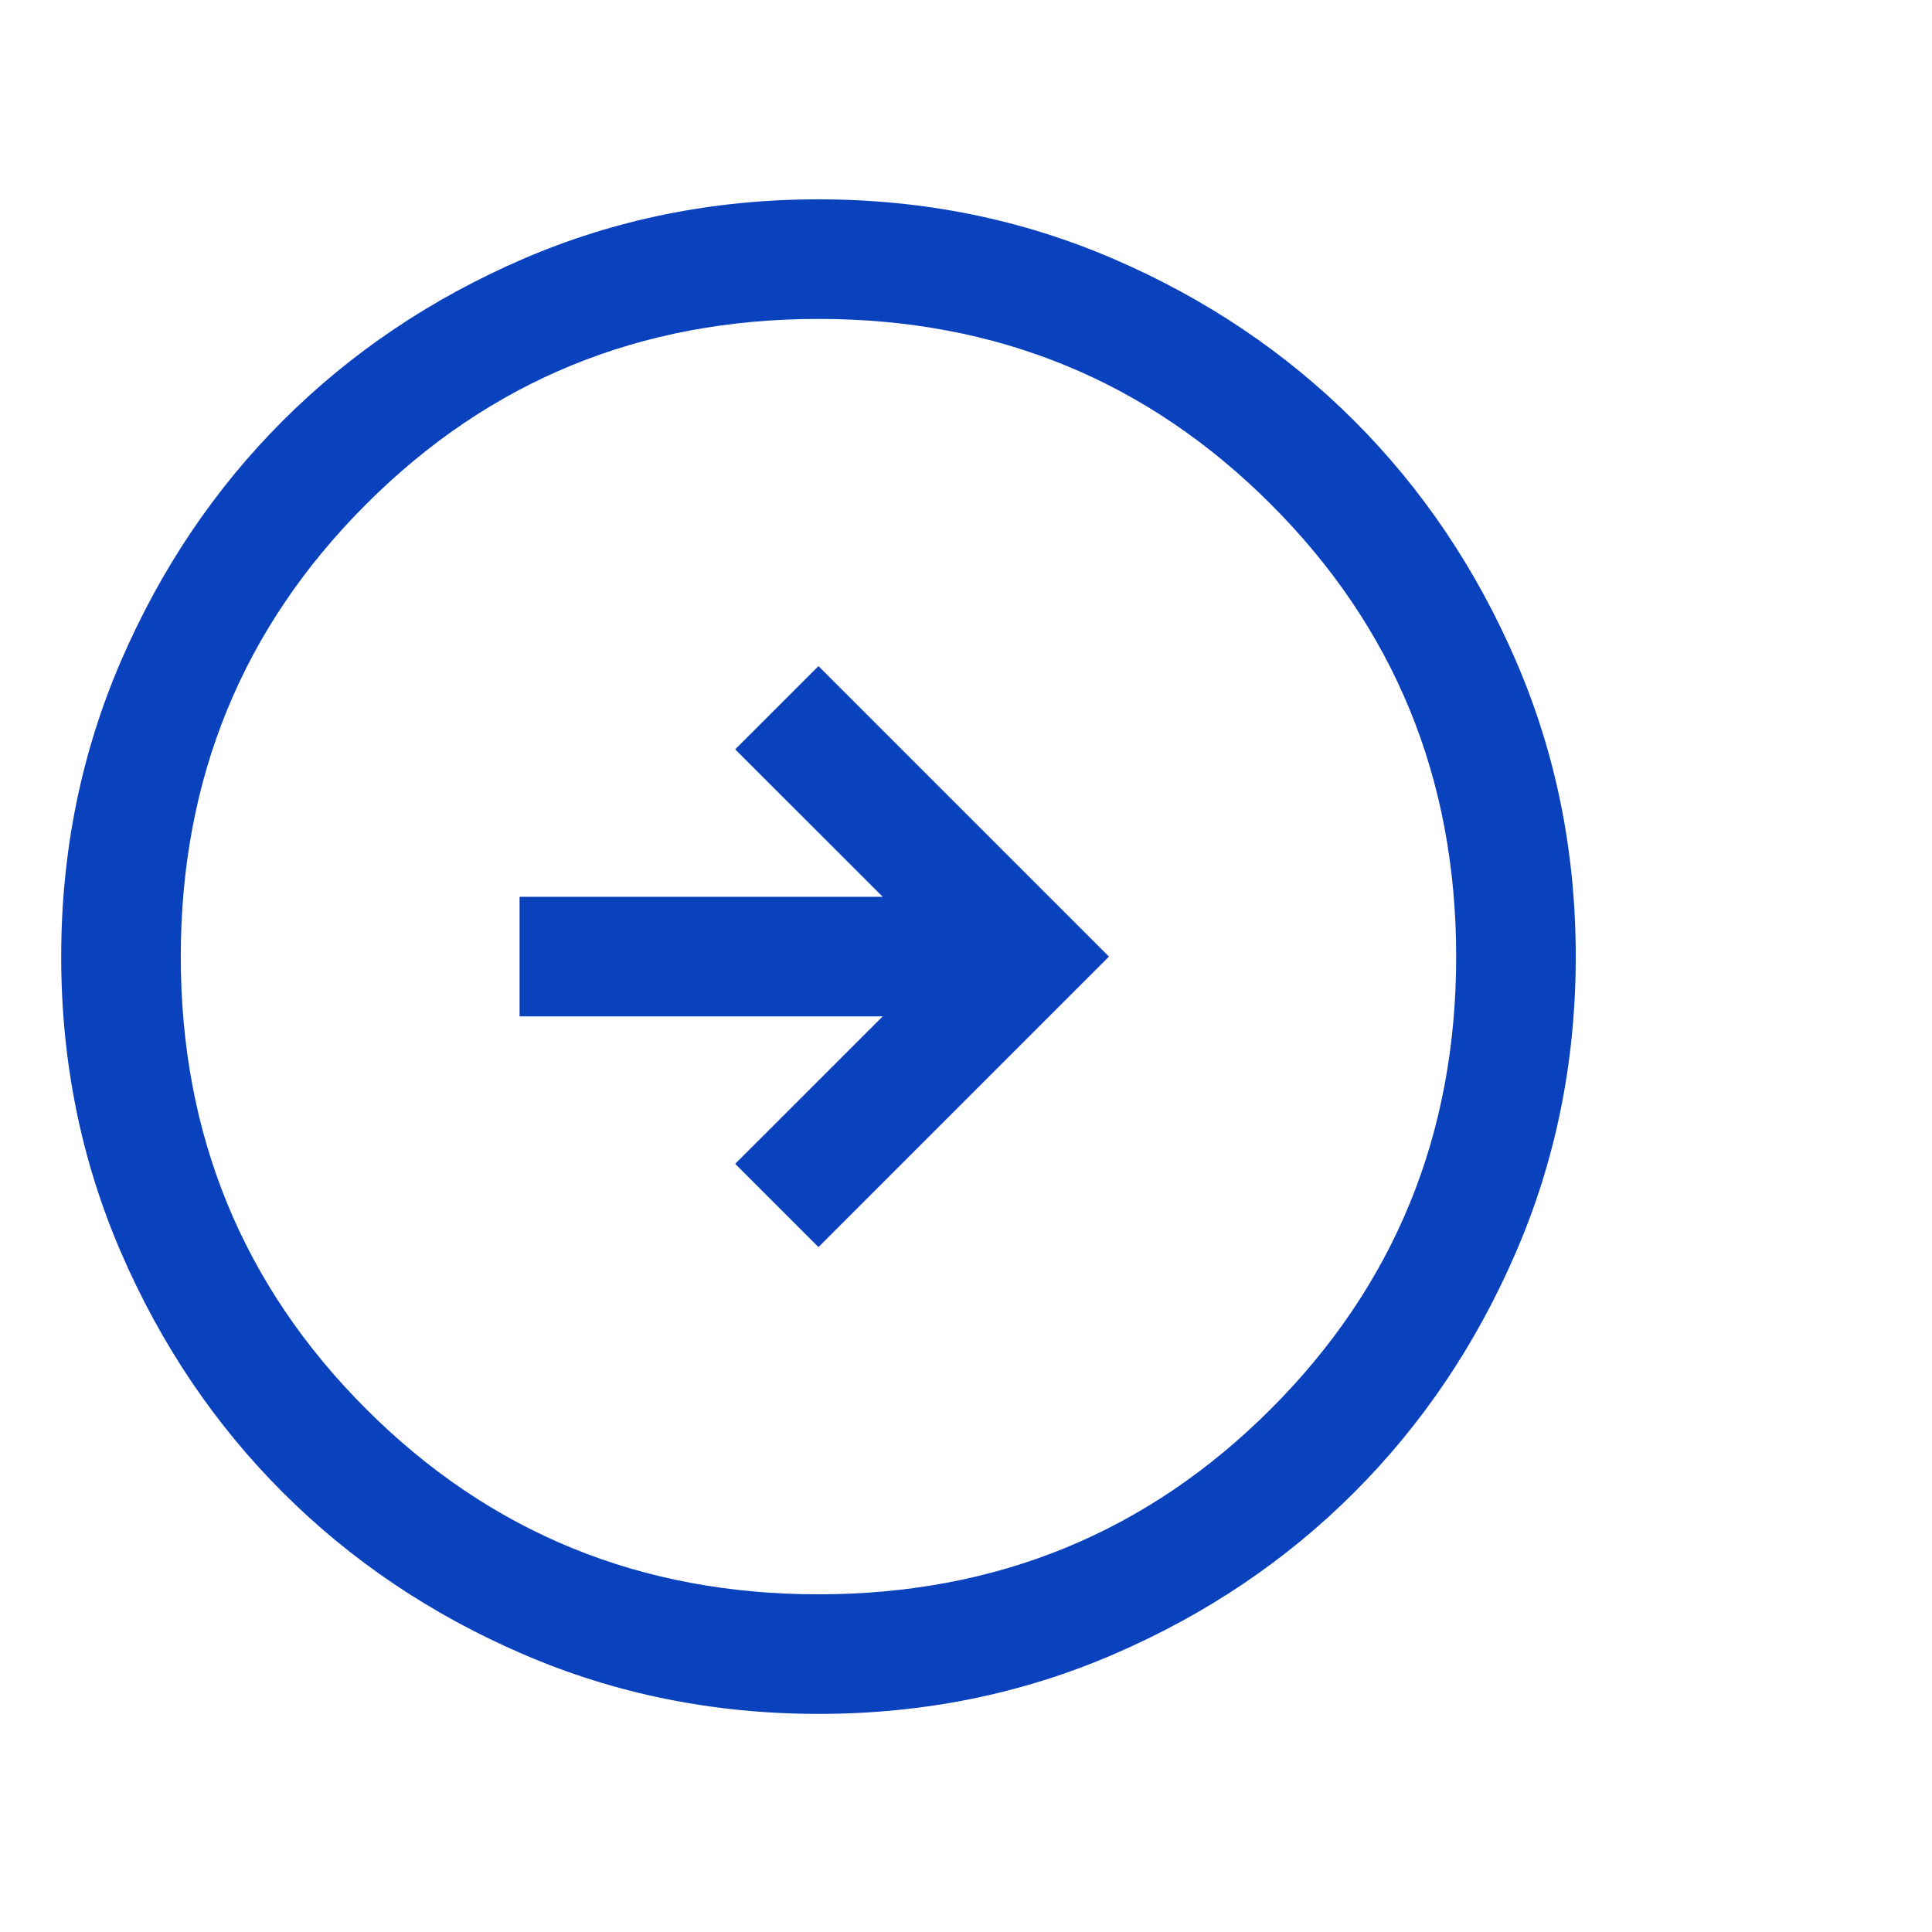 <?xml version="1.0" encoding="UTF-8"?> <svg xmlns="http://www.w3.org/2000/svg" width="28" height="28" viewBox="0 0 28 28" fill="none"> <g id="arrow_circle_right"> <mask id="mask0_218_13" style="mask-type:alpha" maskUnits="userSpaceOnUse" x="0" y="0" width="28" height="28"> <rect id="Bounding box" width="27.727" height="27.727" fill="#021D59"></rect> </mask> <g mask="url(#mask0_218_13)"> <path id="arrow_circle_right_2" d="M11.862 18.074L16.072 13.864L11.862 9.654L10.655 10.86L12.793 12.997H7.53V14.73H12.793L10.655 16.867L11.862 18.074ZM11.864 24.839C10.346 24.839 8.919 24.551 7.583 23.975C6.248 23.399 5.086 22.617 4.098 21.629C3.11 20.642 2.328 19.48 1.751 18.145C1.175 16.81 0.887 15.384 0.887 13.866C0.887 12.348 1.175 10.921 1.751 9.585C2.327 8.25 3.109 7.088 4.096 6.1C5.084 5.112 6.245 4.33 7.58 3.753C8.915 3.177 10.342 2.889 11.86 2.889C13.378 2.889 14.805 3.177 16.14 3.753C17.476 4.329 18.638 5.111 19.626 6.098C20.614 7.086 21.396 8.247 21.972 9.582C22.549 10.917 22.837 12.344 22.837 13.862C22.837 15.38 22.549 16.807 21.973 18.142C21.397 19.478 20.615 20.64 19.627 21.628C18.64 22.616 17.478 23.398 16.143 23.974C14.808 24.551 13.382 24.839 11.864 24.839ZM11.862 23.106C14.442 23.106 16.627 22.211 18.418 20.42C20.209 18.629 21.104 16.444 21.104 13.864C21.104 11.284 20.209 9.098 18.418 7.308C16.627 5.517 14.442 4.622 11.862 4.622C9.282 4.622 7.096 5.517 5.306 7.308C3.515 9.098 2.62 11.284 2.62 13.864C2.62 16.444 3.515 18.629 5.306 20.42C7.096 22.211 9.282 23.106 11.862 23.106Z" fill="#0A42BE"></path> </g> </g> </svg> 